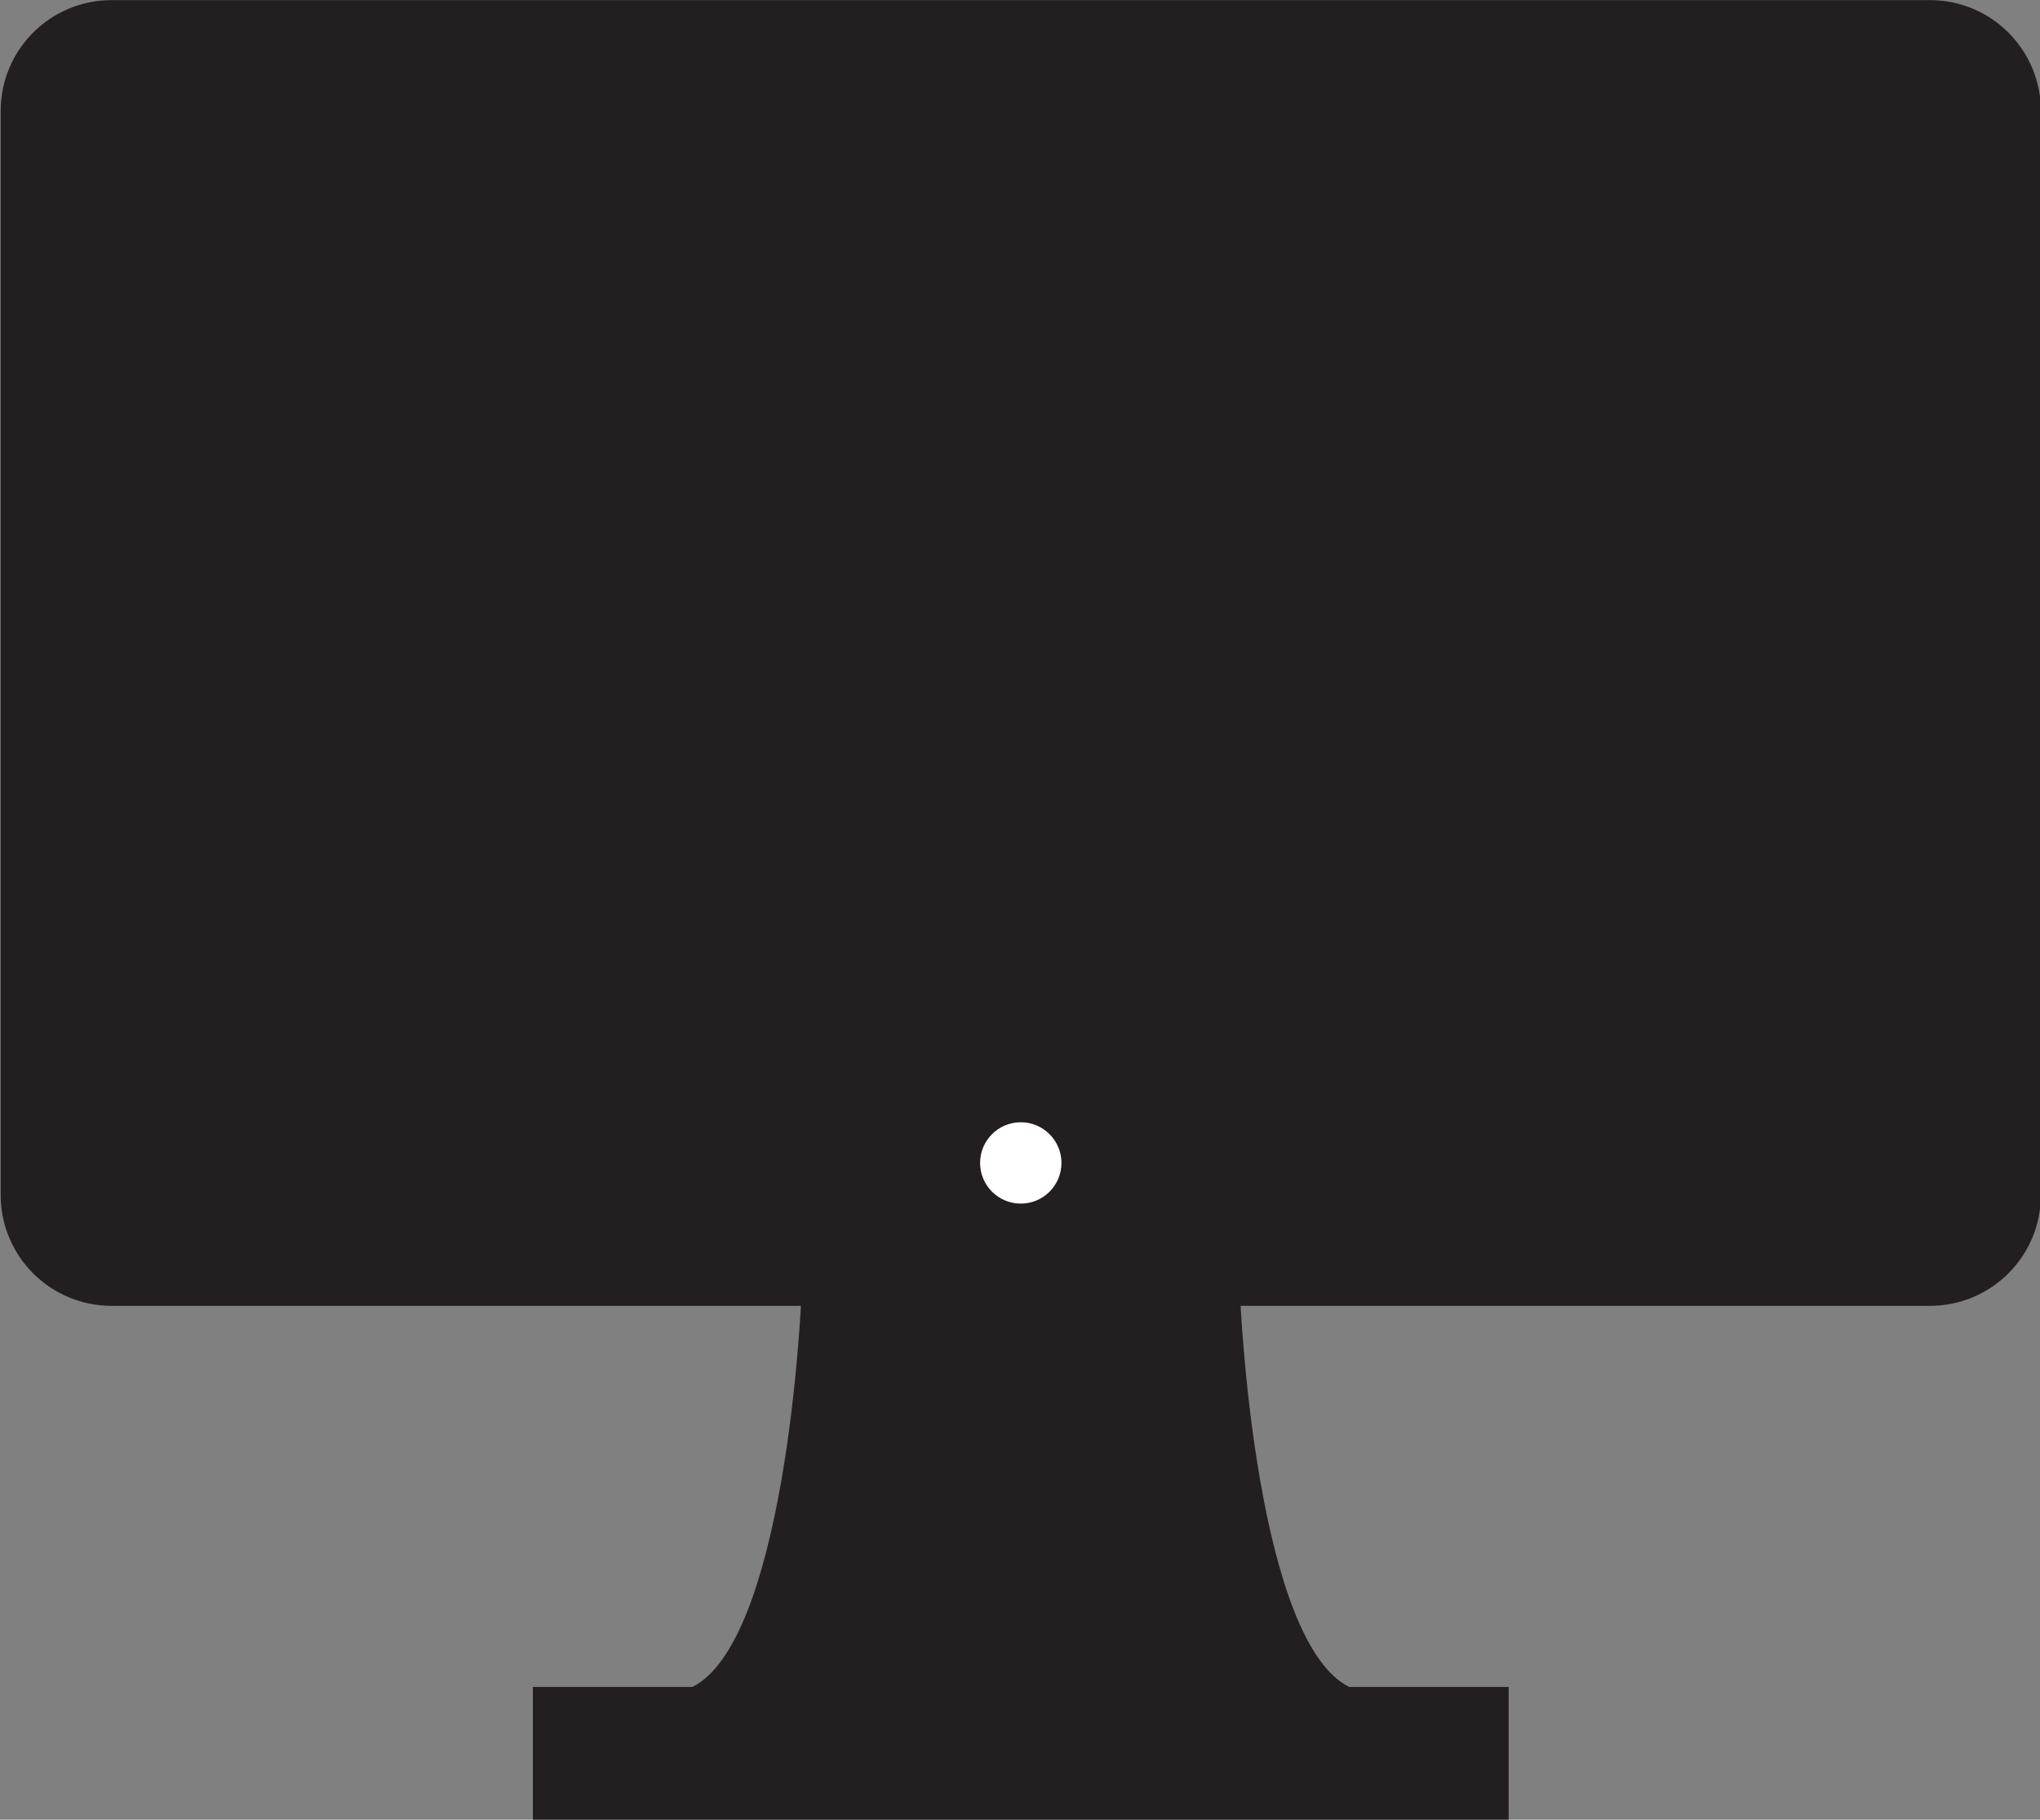 <svg xmlns="http://www.w3.org/2000/svg" xmlns:xlink="http://www.w3.org/1999/xlink" xmlns:serif="http://www.serif.com/" version="1.1" xml:space="preserve" style="fill-rule:evenodd;clip-rule:evenodd;stroke-linejoin:round;stroke-miterlimit:2;" viewBox="295.28 295.28 260.78 232.68">
    <rect x="295.28" y="295.28" width="260.78" height="232.68" fill="#808080" stroke="none"/>
    <g transform="matrix(4.167,0,0,4.167,-854.333,53.005)">
        <path d="M279.307,58.145C277.428,58.145 275.906,59.668 275.906,61.546L275.906,94.811C275.906,96.689 277.428,98.212 279.307,98.212L335.093,98.212C336.972,98.212 338.494,96.689 338.494,94.811L338.494,61.546C338.494,59.668 336.972,58.145 335.093,58.145L279.307,58.145Z" style="fill:rgb(35,31,32);fill-rule:nonzero;"/>
    </g>
    <g transform="matrix(4.167,0,0,4.167,-854.333,53.005)">
        <path d="M300.527,96.103C300.527,99.102 299.847,108.547 297.126,109.907C294.404,111.268 303.021,112.628 306.876,111.948C310.732,111.268 310.732,93.993 310.732,93.993L300.527,96.103Z" style="fill:rgb(35,31,32);fill-rule:nonzero;"/>
    </g>
    <g transform="matrix(4.167,0,0,4.167,-854.333,53.005)">
        <path d="M313.873,96.103C313.873,99.102 314.553,108.547 317.274,109.907C319.995,111.268 311.379,112.628 307.524,111.948C303.668,111.268 303.668,93.993 303.668,93.993L313.873,96.103Z" style="fill:rgb(35,31,32);fill-rule:nonzero;"/>
    </g>
    <g transform="matrix(4.167,0,0,4.167,-854.333,53.005)">
        <rect x="292.233" y="109.907" width="29.934" height="4.082" style="fill:rgb(35,31,32);fill-rule:nonzero;"/>
    </g>
    <g transform="matrix(4.167,0,0,4.167,-854.333,53.005)">
        <path d="M307.2,95.075C307.889,95.075 308.448,94.516 308.448,93.827C308.448,93.138 307.889,92.579 307.2,92.579C306.511,92.579 305.952,93.138 305.952,93.827C305.952,94.516 306.511,95.075 307.2,95.075Z" style="fill:white;fill-rule:nonzero;"/>
    </g>
</svg>